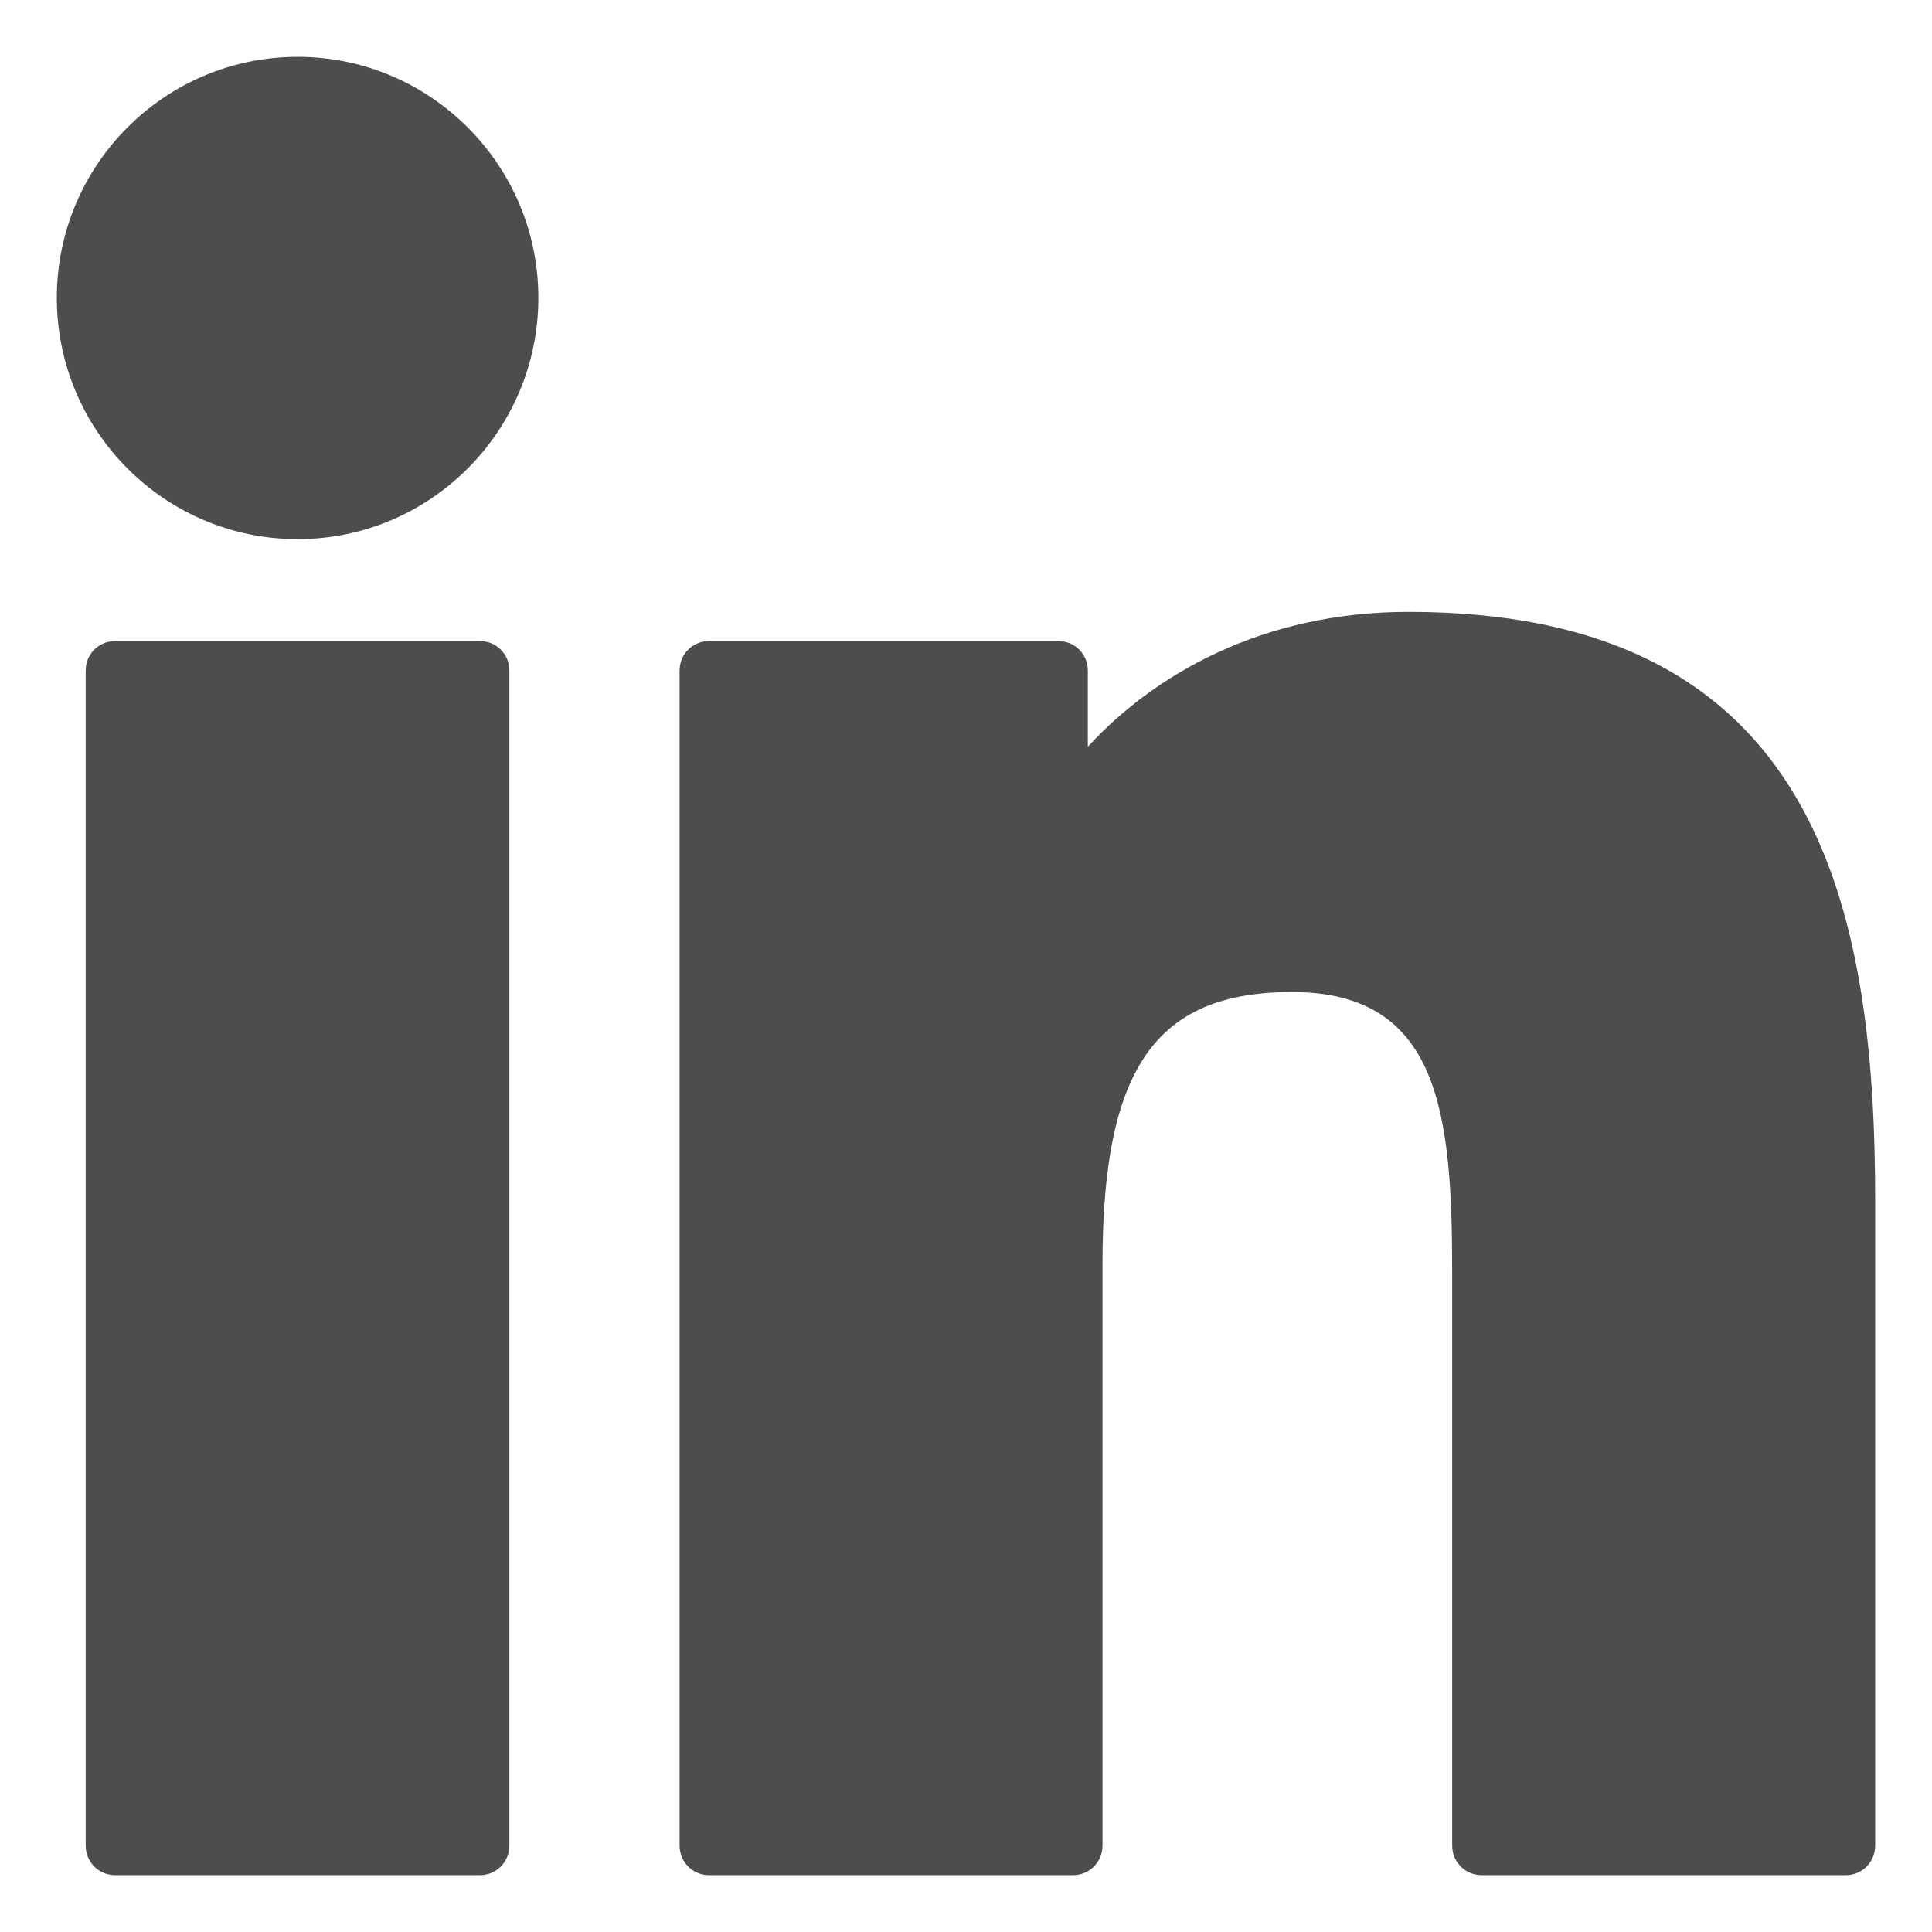 <svg 
 xmlns="http://www.w3.org/2000/svg"
 xmlns:xlink="http://www.w3.org/1999/xlink"
 width="17px" height="17px">
<defs>
<filter id="Filter_0">
    <feFlood flood-color="rgb(76, 76, 76)" flood-opacity="1" result="floodOut" />
    <feComposite operator="atop" in="floodOut" in2="SourceGraphic" result="compOut" />
    <feBlend mode="normal" in="compOut" in2="SourceGraphic" />
</filter>

</defs>
<g filter="url(#Filter_0)">
<path fill-rule="evenodd"  fill="rgb(77, 77, 77)"
 d="M16.242,16.500 L13.036,16.500 C12.893,16.500 12.778,16.384 12.778,16.241 L12.778,11.213 C12.778,9.805 12.674,8.729 11.368,8.729 C10.169,8.729 9.701,9.400 9.701,11.125 L9.701,16.241 C9.701,16.384 9.586,16.500 9.443,16.500 L6.238,16.500 C6.095,16.500 5.980,16.384 5.980,16.241 L5.980,5.899 C5.980,5.756 6.095,5.641 6.238,5.641 L9.314,5.641 C9.457,5.641 9.572,5.756 9.572,5.899 L9.572,6.571 C10.151,5.939 11.104,5.384 12.394,5.384 C16.012,5.384 16.500,8.005 16.500,10.569 L16.500,16.241 C16.500,16.384 16.385,16.500 16.242,16.500 ZM2.619,4.744 C1.450,4.744 0.500,3.792 0.500,2.621 C0.500,1.451 1.450,0.500 2.619,0.500 C3.787,0.500 4.737,1.451 4.737,2.621 C4.737,3.792 3.787,4.744 2.619,4.744 ZM1.012,5.641 L4.224,5.641 C4.367,5.641 4.482,5.756 4.482,5.899 L4.482,16.241 C4.482,16.384 4.367,16.500 4.224,16.500 L1.012,16.500 C0.869,16.500 0.754,16.384 0.754,16.241 L0.754,5.899 C0.754,5.756 0.869,5.641 1.012,5.641 Z"/>
</g>
</svg>